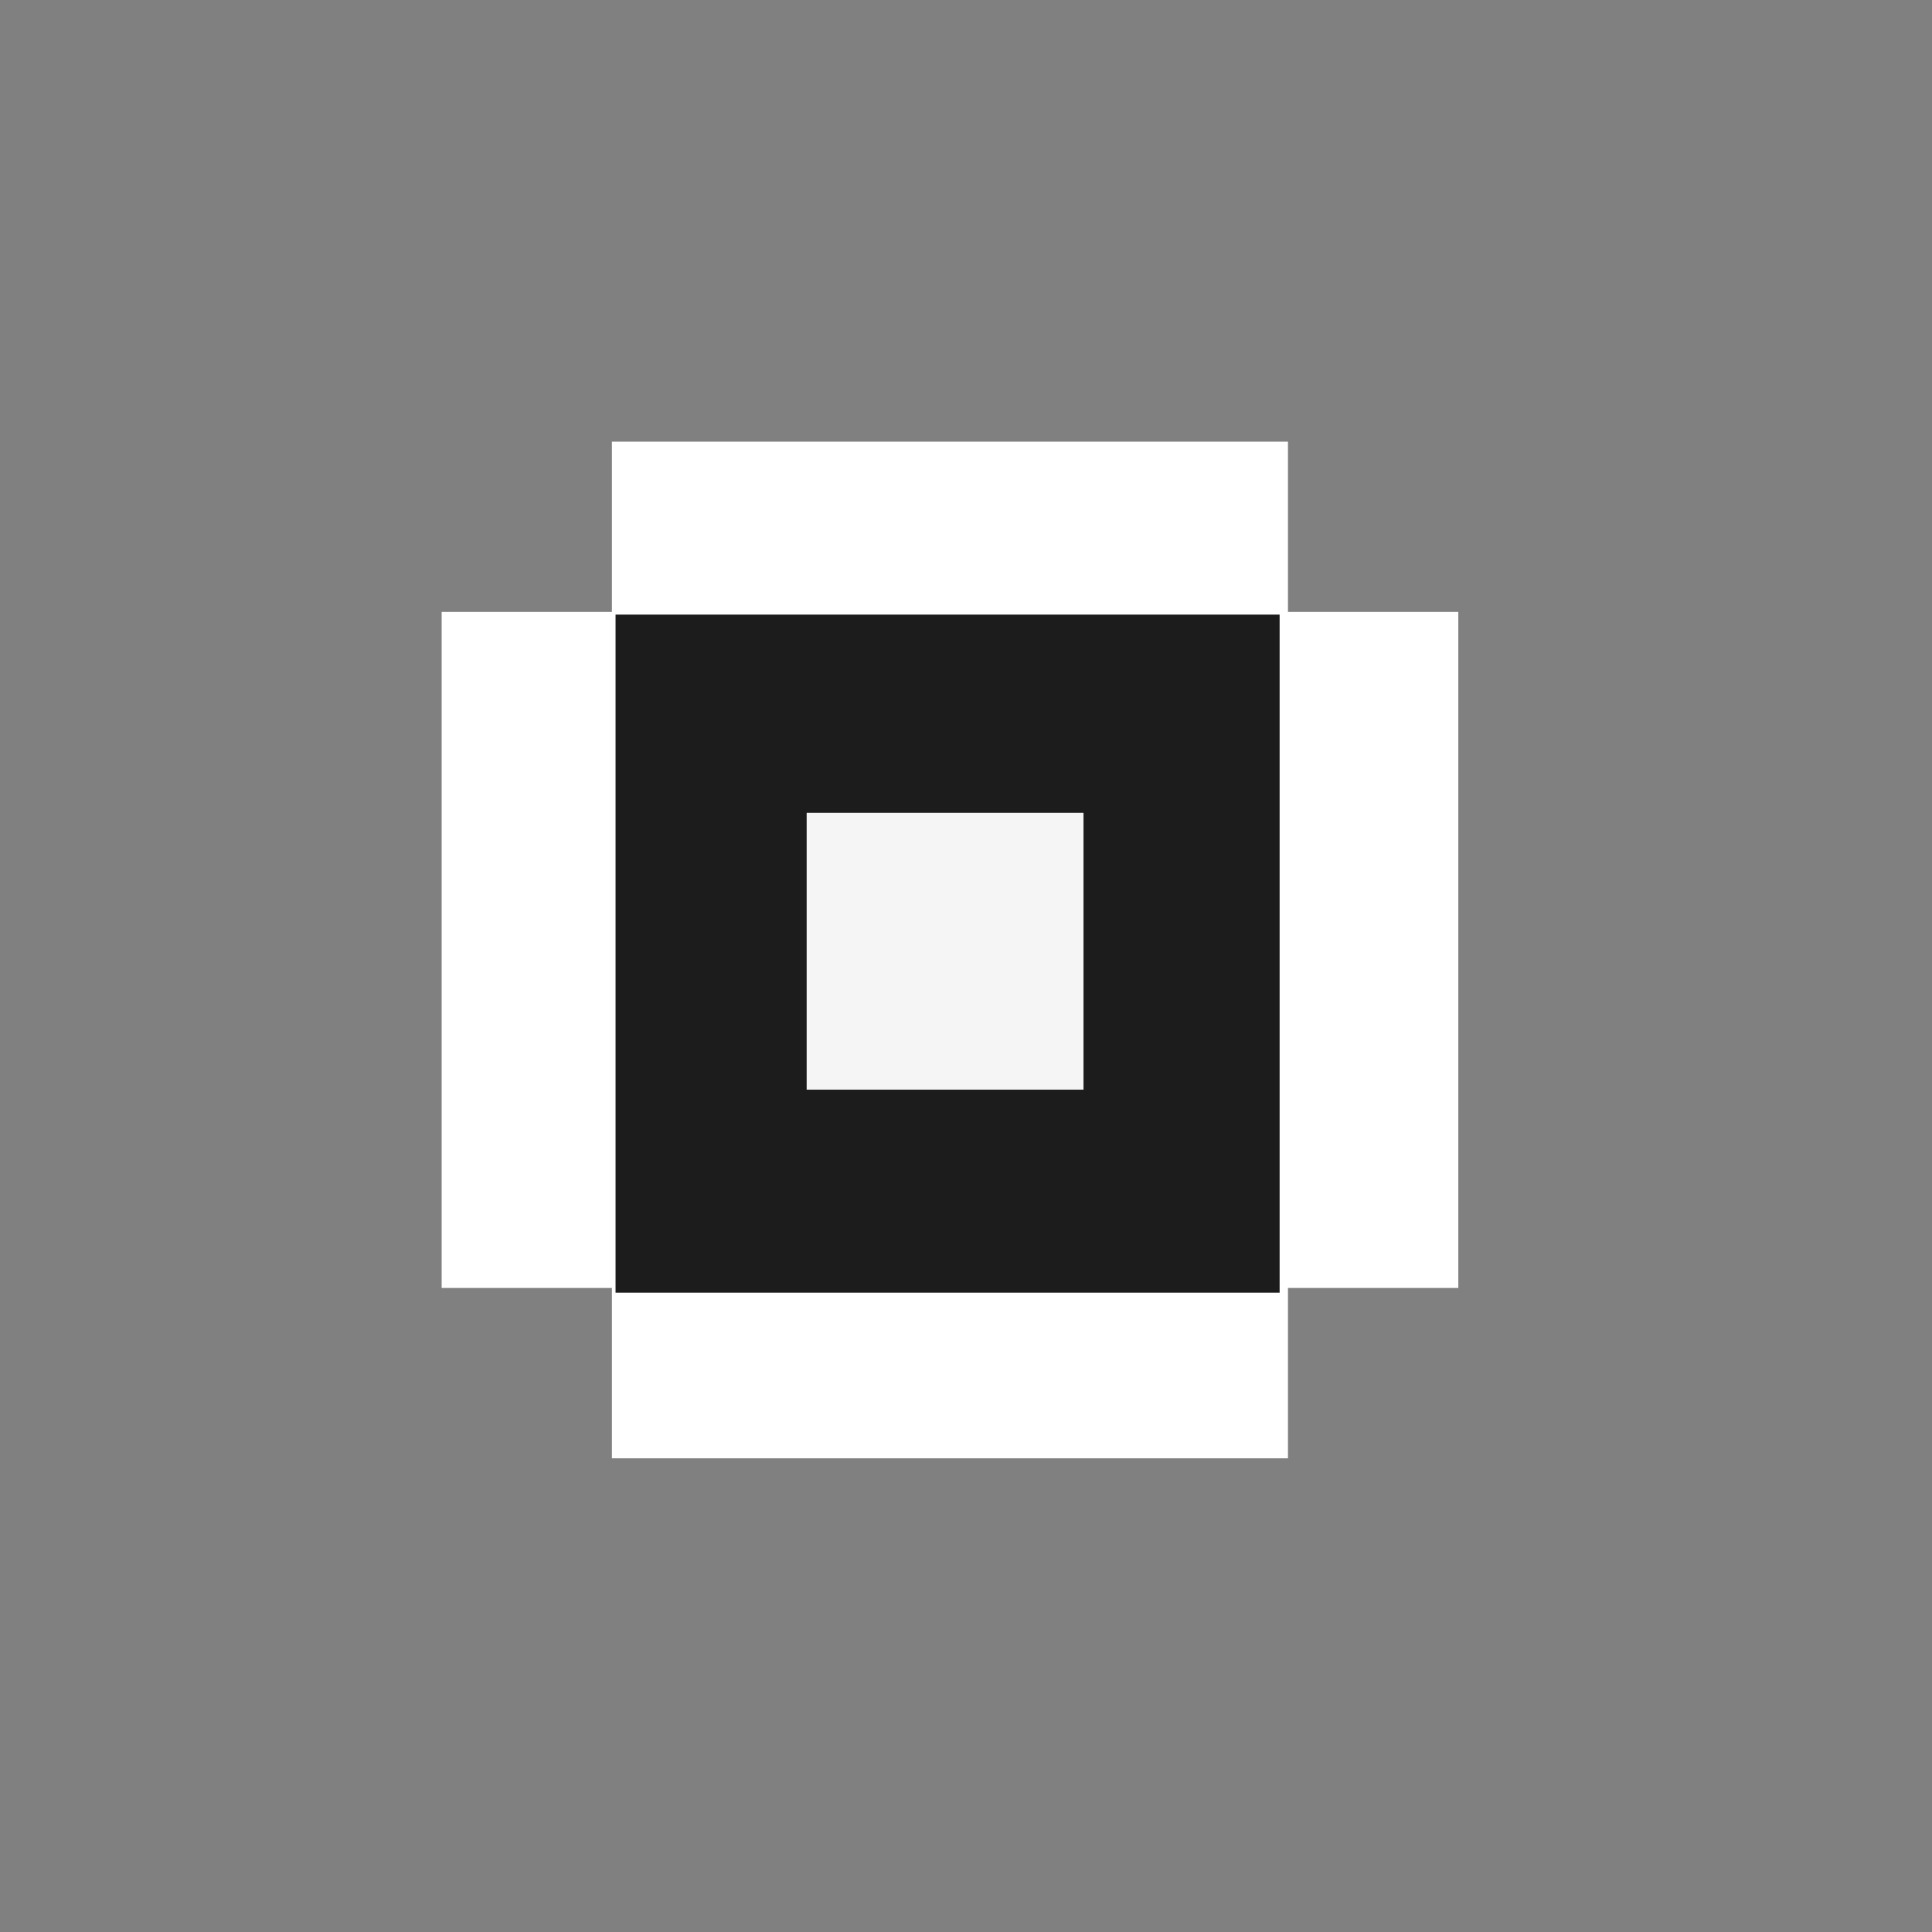<?xml version="1.0" encoding="UTF-8" standalone="no"?>
<!-- Created with Inkscape (http://www.inkscape.org/) -->

<svg
   width="70"
   height="70"
   viewBox="0 0 18.521 18.521"
   version="1.1"
   id="svg1"
   sodipodi:docname="pixel-icon.svg"
   inkscape:version="1.3.2 (1:1.3.2+202311252150+091e20ef0f)"
   xmlns:inkscape="http://www.inkscape.org/namespaces/inkscape"
   xmlns:sodipodi="http://sodipodi.sourceforge.net/DTD/sodipodi-0.dtd"
   xmlns="http://www.w3.org/2000/svg"
   xmlns:svg="http://www.w3.org/2000/svg">
  <rect x="0" y="0" width="18.521" height="18.521" fill="#808080" stroke="none"/>
  <sodipodi:namedview
     id="namedview1"
     pagecolor="#1c1c1c"
     bordercolor="#000000"
     borderopacity="0.25"
     inkscape:showpageshadow="2"
     inkscape:pageopacity="0.0"
     inkscape:pagecheckerboard="0"
     inkscape:deskcolor="#d1d1d1"
     inkscape:document-units="px"
     inkscape:zoom="1.8293114"
     inkscape:cx="131.19691"
     inkscape:cy="116.16393"
     inkscape:window-width="1280"
     inkscape:window-height="972"
     inkscape:window-x="0"
     inkscape:window-y="0"
     inkscape:window-maximized="1"
     inkscape:current-layer="layer1" />
  <defs
     id="defs1" />
  <g
     inkscape:label="Layer 1"
     inkscape:groupmode="layer"
     id="layer1">
    <g
       id="g8"
       transform="translate(-60.441,-662.227)">
      <rect
         style="fill:#ffffff;fill-opacity:1;stroke:none;stroke-width:0.265;stroke-linecap:round;stroke-linejoin:round;stroke-dasharray:none;stroke-dashoffset:0;stroke-opacity:1"
         id="rect13-3"
         width="9.746"
         height="6.481"
         x="64.675"
         y="668.093"
         ry="0"
         sodipodi:type="rect"
         mask="none" />
      <rect
         style="fill:#ffffff;fill-opacity:1;stroke:none;stroke-width:0.265;stroke-linecap:round;stroke-linejoin:round;stroke-dasharray:none;stroke-dashoffset:0;stroke-opacity:1"
         id="rect14-6"
         width="9.746"
         height="6.481"
         x="666.461"
         y="-72.788"
         ry="0"
         transform="rotate(90)"
         sodipodi:type="rect"
         mask="none" />
      <rect
         style="fill:#1c1c1c;fill-opacity:1;stroke:none;stroke-width:1.587;stroke-linejoin:round;stroke-dasharray:none"
         id="rect8"
         width="6.366"
         height="6.5"
         x="66.342"
         y="668.119" />
      <rect
         style="fill:#f5f5f5;fill-opacity:1;stroke:none;stroke-width:0.265;stroke-linecap:round;stroke-linejoin:round;stroke-dasharray:none;stroke-dashoffset:0;stroke-opacity:1"
         id="rect16-2"
         width="2.654"
         height="2.654"
         x="68.174"
         y="670.019" />
    </g>
  </g>
</svg>
